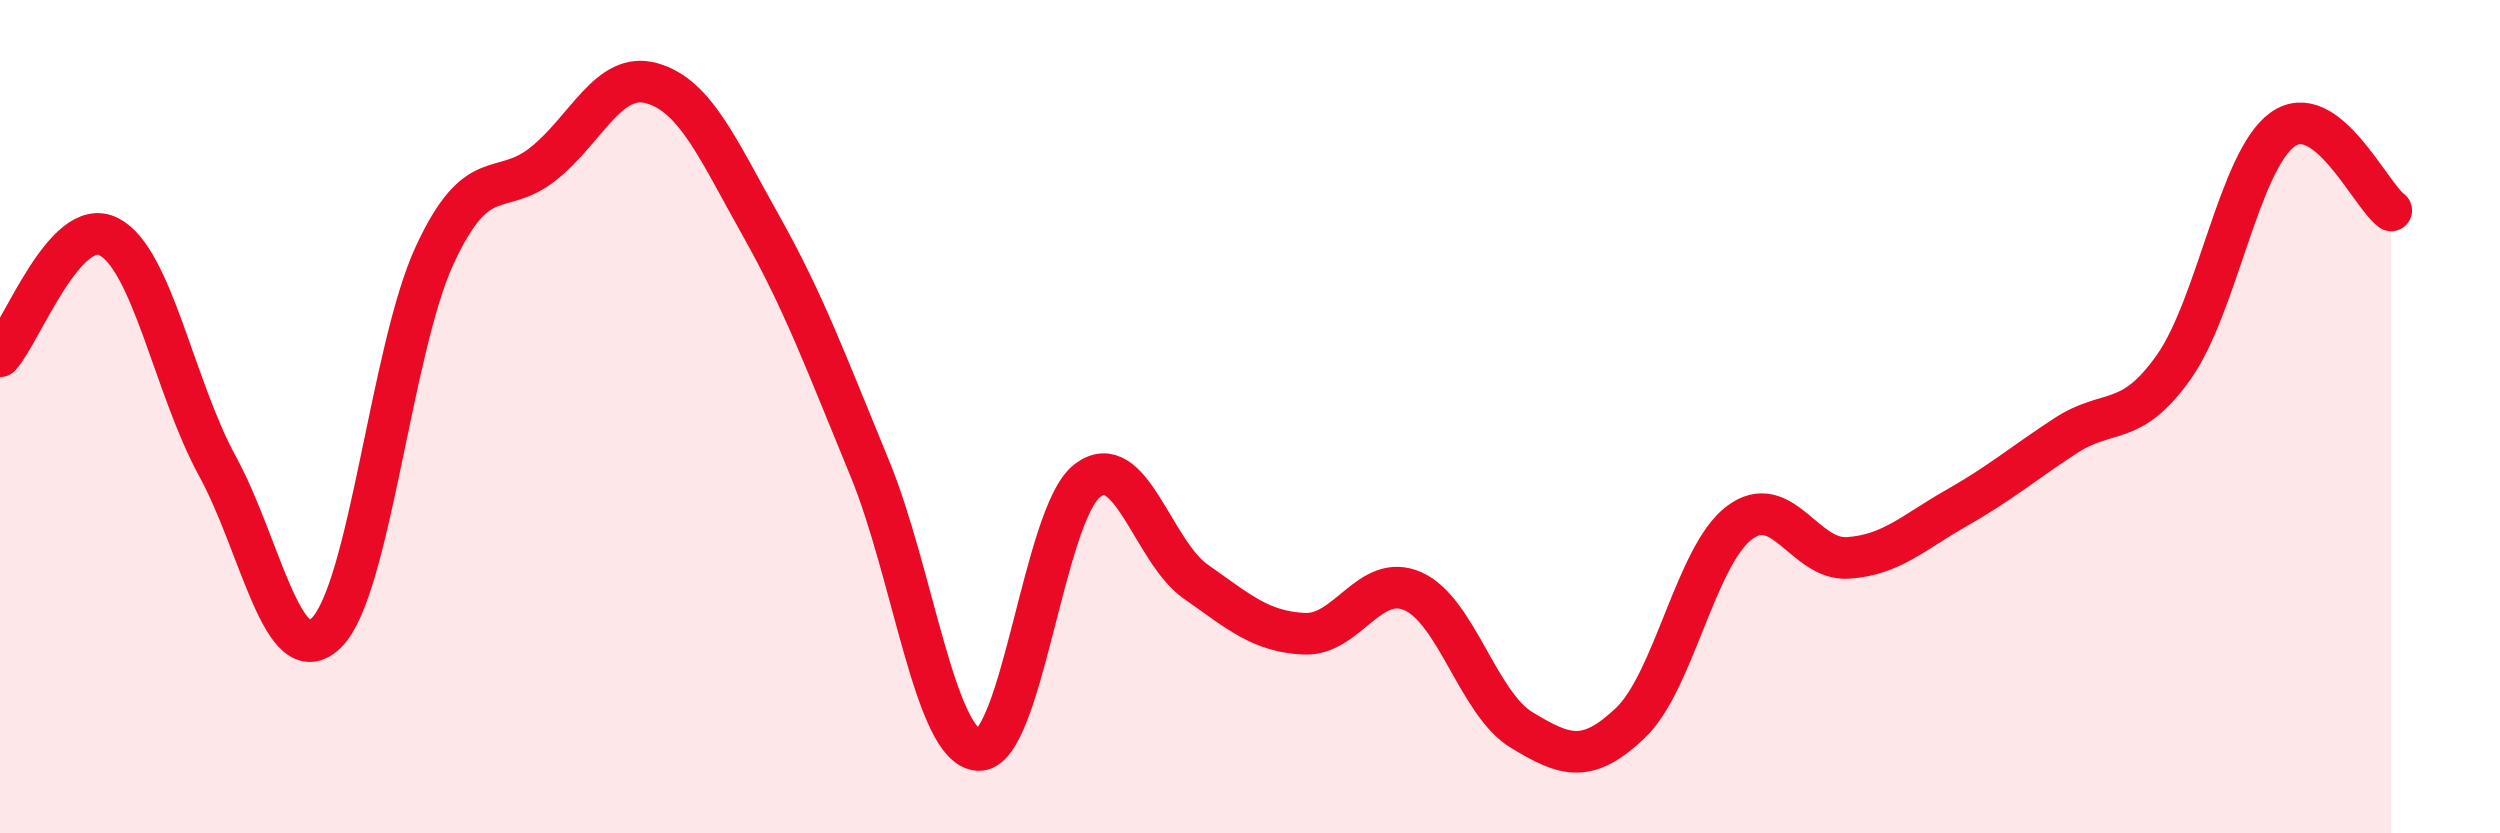 
    <svg width="60" height="20" viewBox="0 0 60 20" xmlns="http://www.w3.org/2000/svg">
      <path
        d="M 0,8.55 C 0.52,7.98 1.57,5.15 2.61,5.68 C 3.65,6.21 4.18,9.29 5.22,11.19 C 6.26,13.09 6.79,16.2 7.83,15.19 C 8.87,14.18 9.39,8.38 10.43,6.13 C 11.47,3.88 12,4.76 13.04,3.93 C 14.08,3.1 14.61,1.7 15.65,2 C 16.69,2.3 17.22,3.56 18.26,5.41 C 19.3,7.26 19.83,8.71 20.87,11.23 C 21.91,13.75 22.44,17.94 23.48,18 C 24.52,18.06 25.05,12.35 26.09,11.54 C 27.13,10.73 27.66,13.23 28.7,13.96 C 29.74,14.69 30.26,15.16 31.3,15.21 C 32.34,15.26 32.87,13.73 33.91,14.19 C 34.95,14.65 35.48,16.89 36.52,17.52 C 37.56,18.15 38.09,18.34 39.13,17.35 C 40.17,16.36 40.7,13.34 41.74,12.55 C 42.78,11.76 43.31,13.46 44.35,13.39 C 45.39,13.32 45.92,12.78 46.96,12.19 C 48,11.6 48.53,11.14 49.57,10.46 C 50.61,9.78 51.13,10.28 52.17,8.81 C 53.21,7.34 53.74,3.86 54.78,3.11 C 55.82,2.36 56.87,4.66 57.39,5.05L57.39 20L0 20Z"
        fill="#EB0A25"
        opacity="0.1"
        stroke-linecap="round"
        stroke-linejoin="round"
      />
      <path
        d="M 0,8.55 C 0.52,7.98 1.57,5.15 2.61,5.68 C 3.65,6.21 4.18,9.29 5.22,11.19 C 6.26,13.09 6.79,16.2 7.83,15.19 C 8.87,14.18 9.39,8.38 10.43,6.13 C 11.47,3.88 12,4.76 13.04,3.93 C 14.08,3.1 14.61,1.7 15.65,2 C 16.69,2.3 17.22,3.56 18.26,5.41 C 19.3,7.26 19.83,8.71 20.87,11.23 C 21.91,13.75 22.44,17.94 23.48,18 C 24.52,18.06 25.05,12.35 26.09,11.54 C 27.13,10.73 27.66,13.23 28.7,13.96 C 29.74,14.69 30.26,15.16 31.3,15.21 C 32.34,15.26 32.87,13.73 33.91,14.19 C 34.95,14.65 35.48,16.89 36.52,17.52 C 37.56,18.15 38.09,18.34 39.13,17.35 C 40.17,16.36 40.7,13.34 41.74,12.55 C 42.78,11.76 43.31,13.46 44.35,13.39 C 45.39,13.32 45.92,12.78 46.96,12.19 C 48,11.6 48.53,11.14 49.57,10.46 C 50.61,9.78 51.13,10.28 52.17,8.81 C 53.21,7.34 53.74,3.86 54.78,3.11 C 55.82,2.36 56.87,4.66 57.39,5.05"
        stroke="#EB0A25"
        stroke-width="1"
        fill="none"
        stroke-linecap="round"
        stroke-linejoin="round"
      />
    </svg>
  